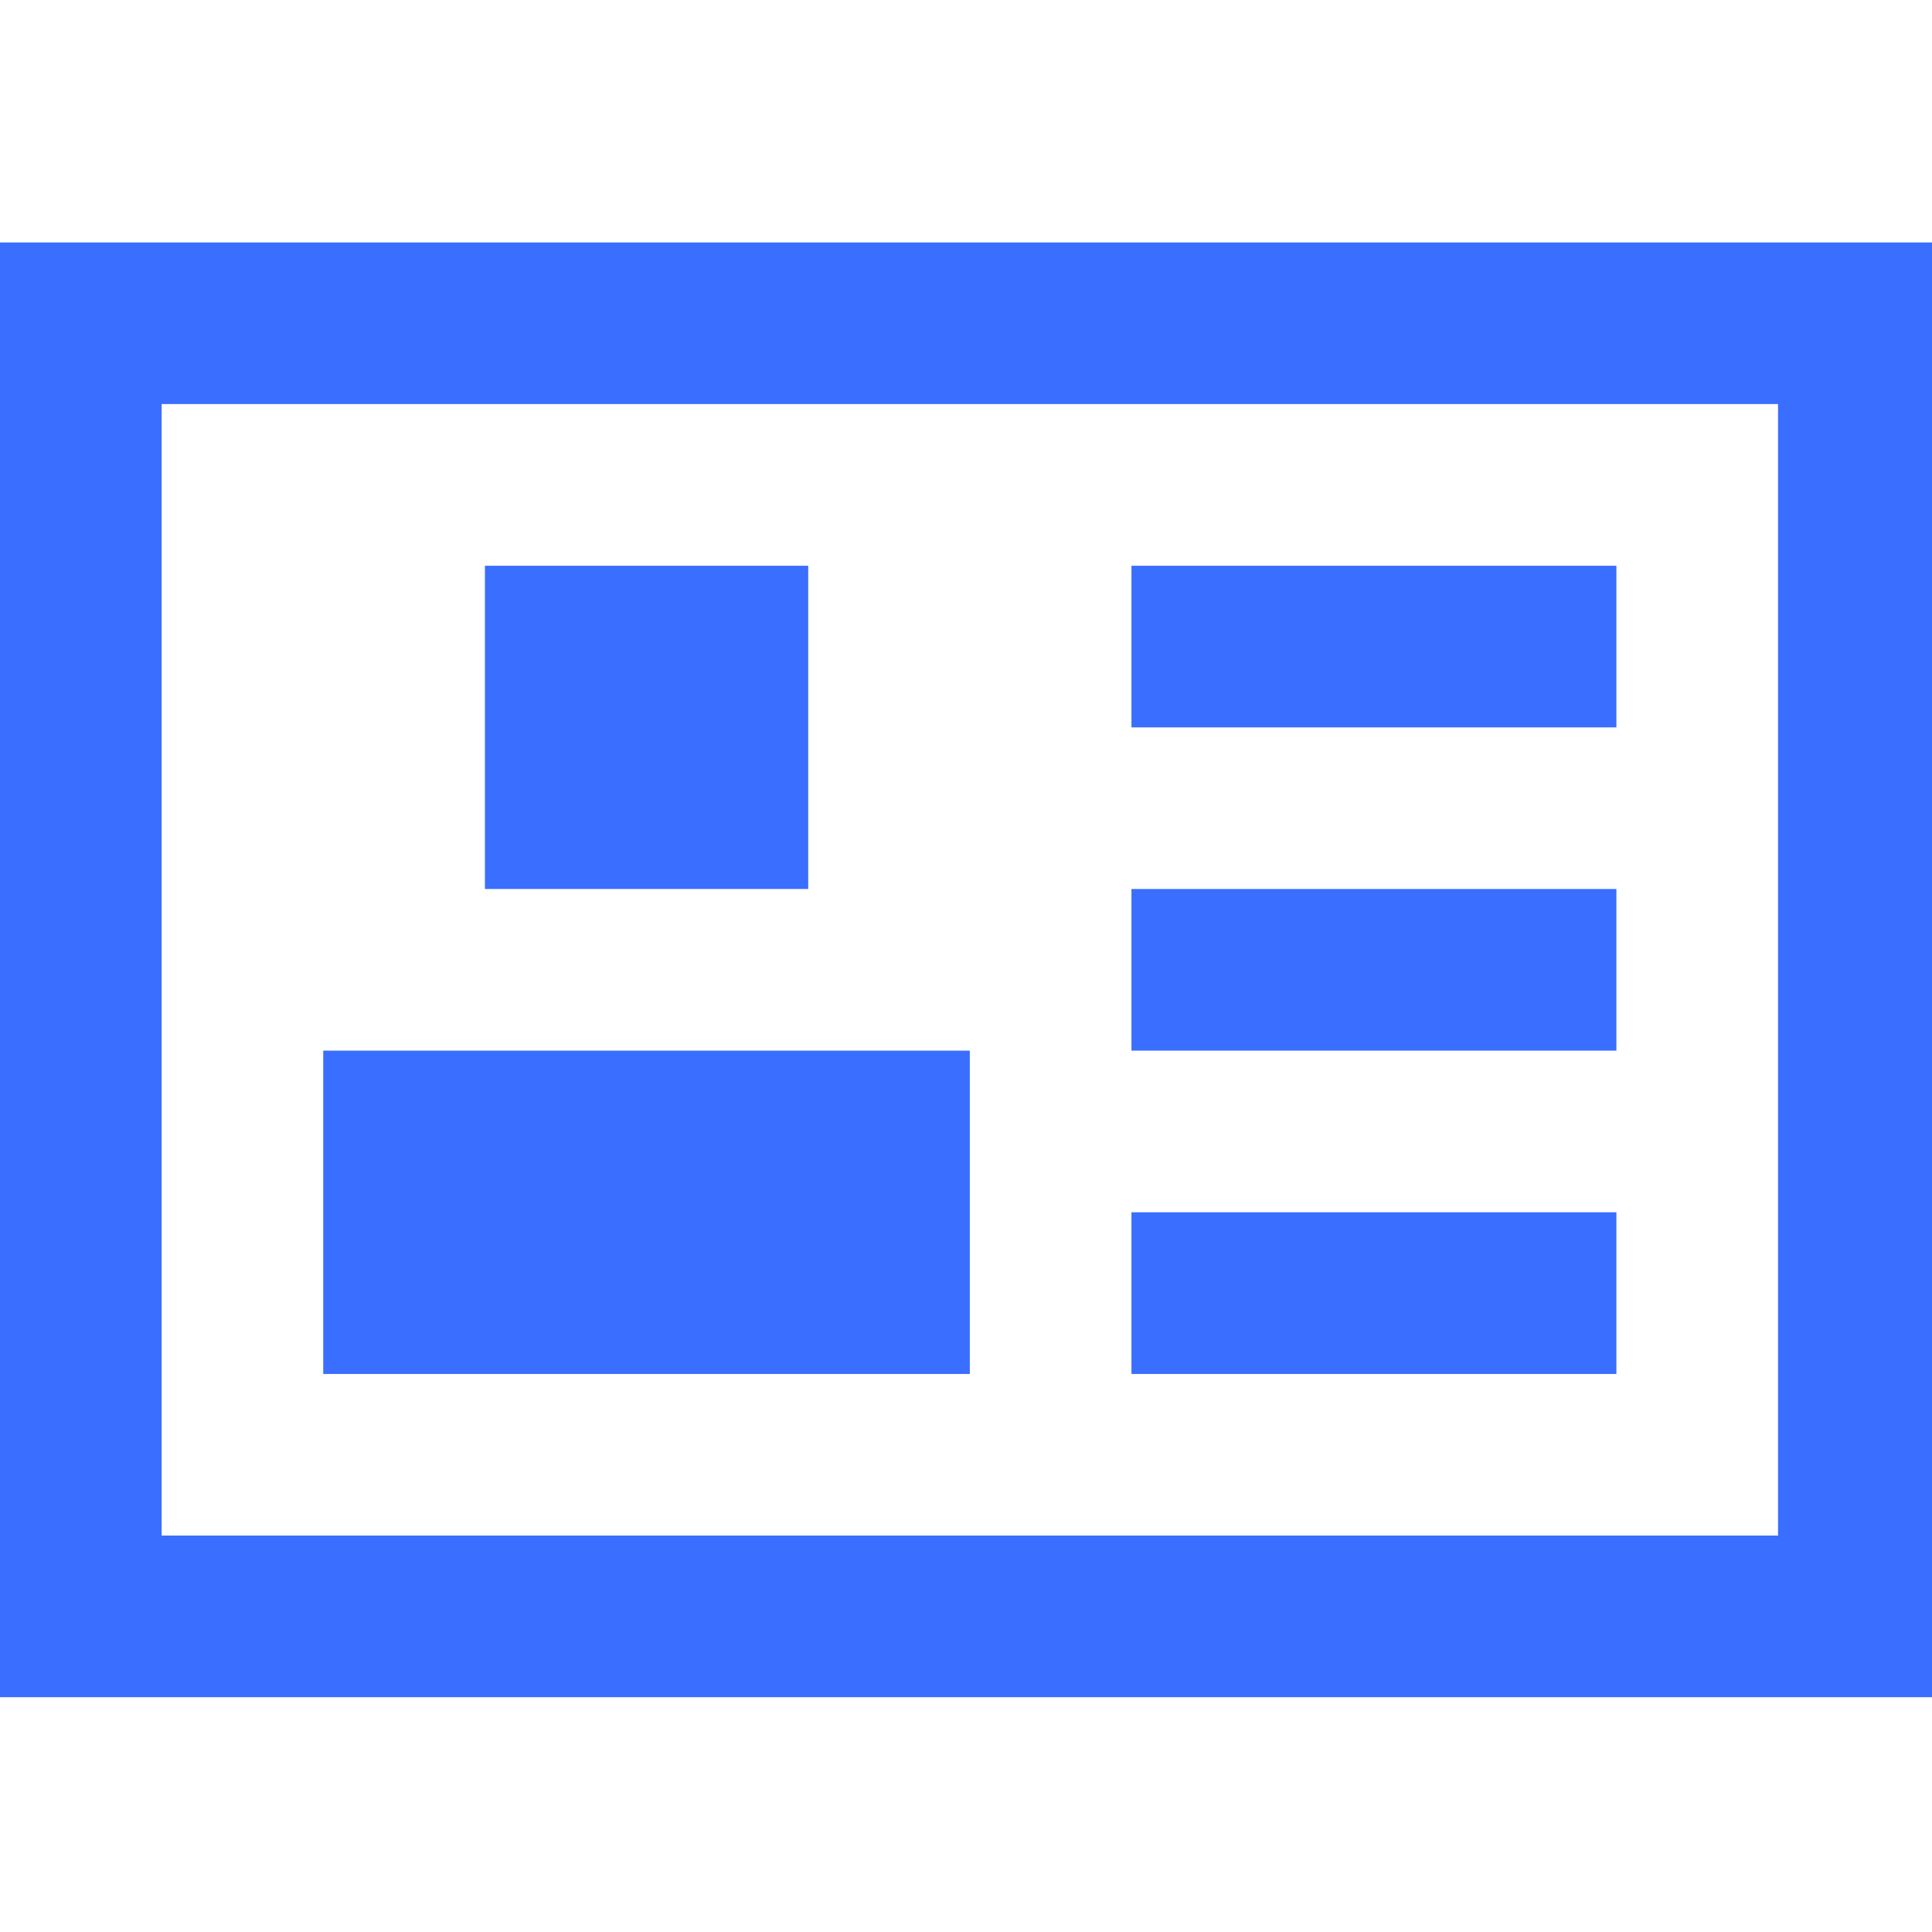 <svg width="36" height="36" viewBox="0 0 36 36" fill="none" xmlns="http://www.w3.org/2000/svg">
<g clip-path="url(#clip0_2578_44485)">
<path d="M36.143 31.625H0V4.518H36.143V31.625ZM3.012 28.613H33.131V7.529H3.012V28.613ZM18.071 25.602H6.023V19.577H18.071V25.602ZM30.119 25.602H21.083V22.589H30.119V25.602ZM30.119 19.577H21.083V16.565H30.119V19.577ZM15.06 16.565H9.036V10.542H15.06V16.565ZM30.119 13.554H21.083V10.542H30.119V13.554Z" fill="#3A6EFF"/>
</g>
<defs>
<clipPath id="clip0_2578_44485">
<rect width="36" height="36" fill="white"/>
</clipPath>
</defs>
</svg>
